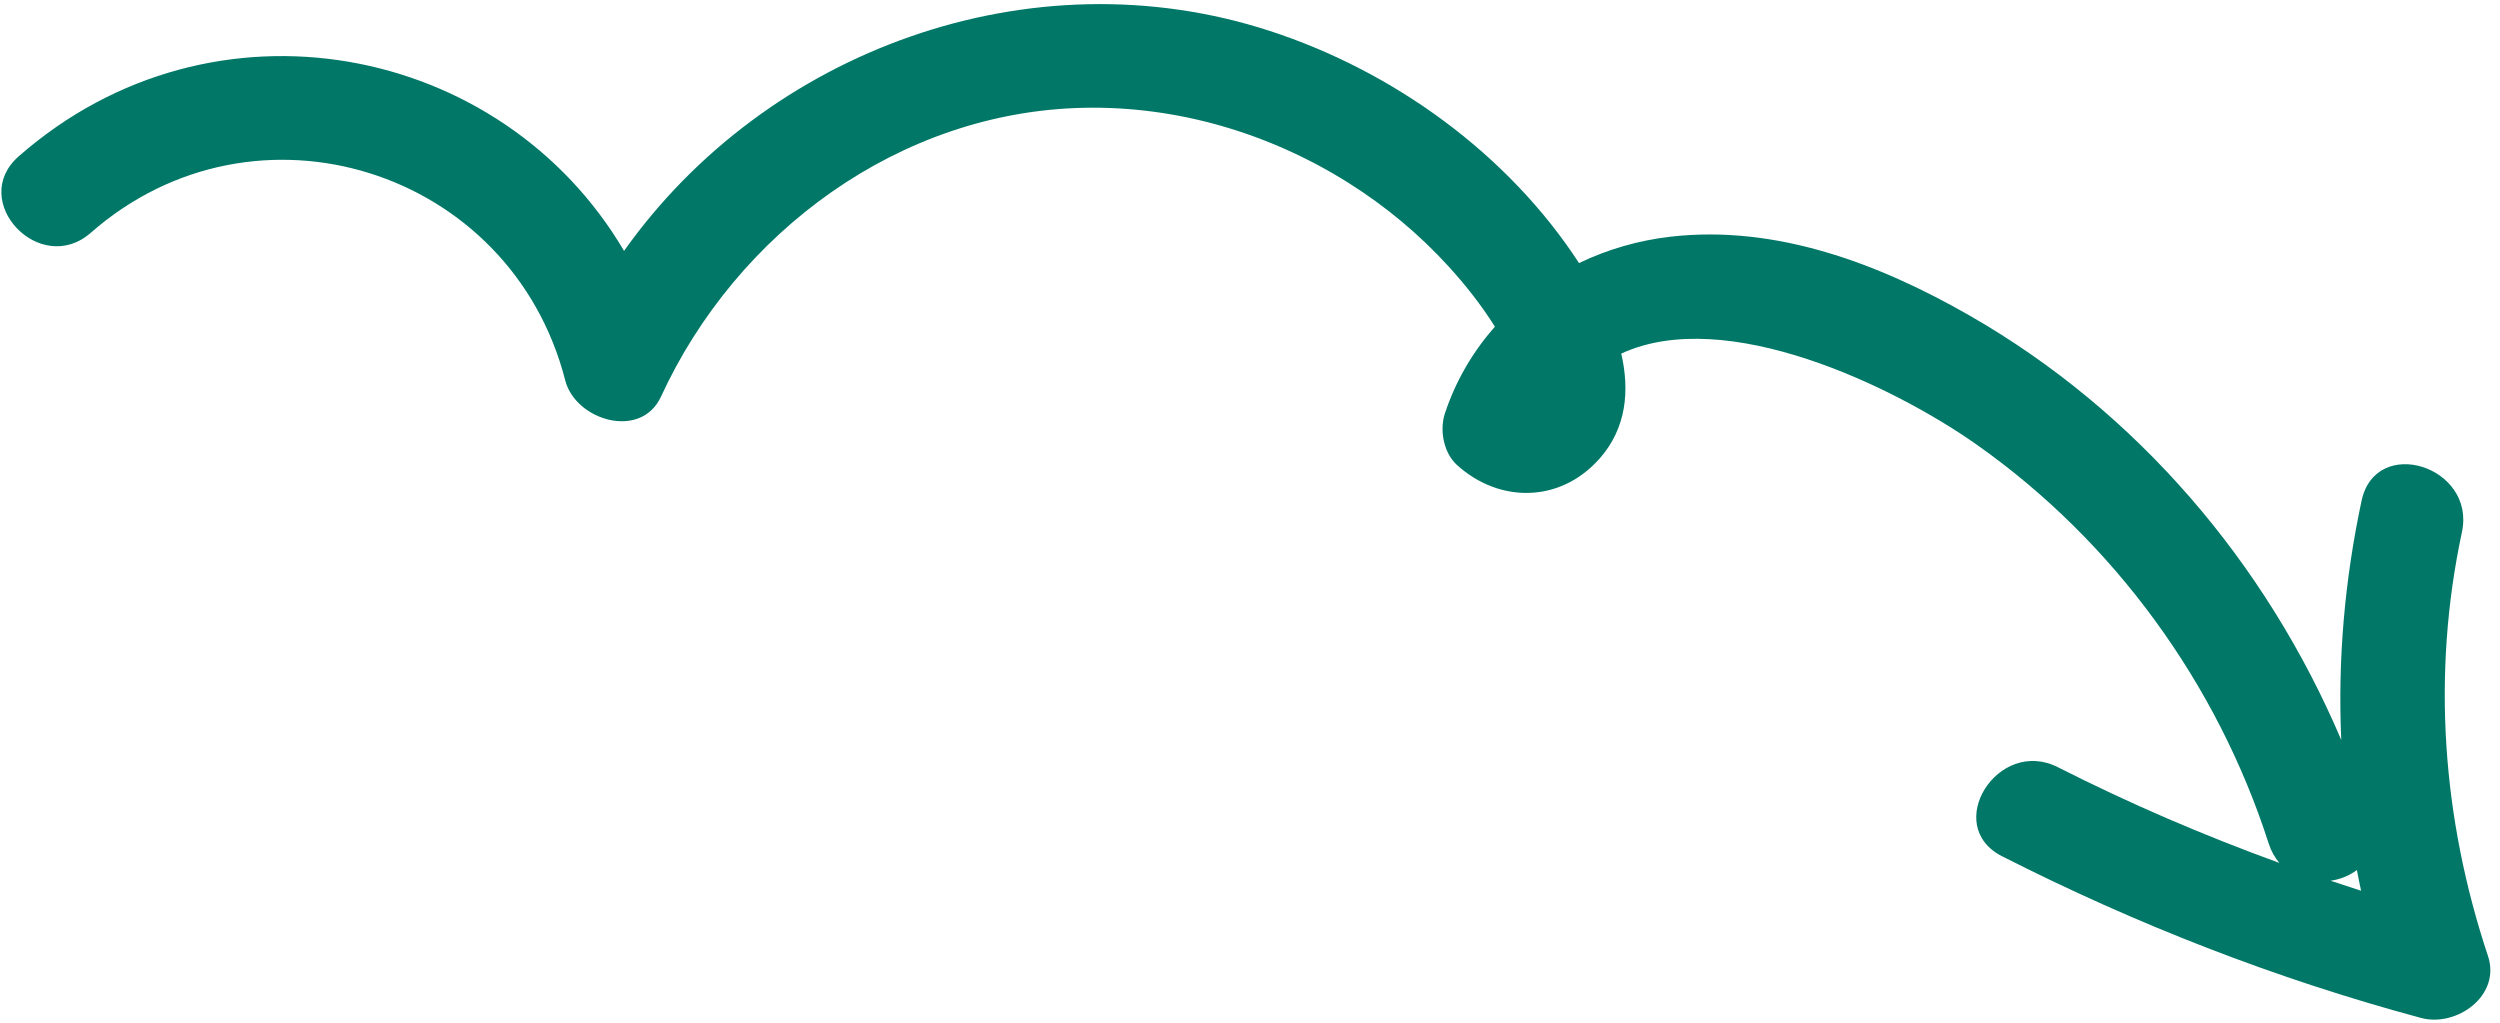 <svg width="149" height="61" viewBox="0 0 149 61" fill="none" xmlns="http://www.w3.org/2000/svg">
<path d="M5.413 13.872C15.22 5.269 30.461 10.066 33.69 22.679C34.294 25.039 38.192 26.249 39.398 23.633C43.911 13.839 53.605 6.656 64.586 6.425C70.163 6.307 75.666 7.937 80.376 10.903C82.585 12.294 84.577 13.953 86.338 15.883C87.357 17.001 88.289 18.187 89.096 19.468C87.798 20.941 86.77 22.672 86.119 24.629C85.788 25.624 86.032 26.982 86.831 27.709C89.353 30.001 92.988 29.991 95.341 27.326C96.949 25.505 97.132 23.252 96.626 21.075C102.867 18.181 112.902 23.036 117.832 26.515C126.015 32.288 132.155 40.757 135.215 50.276C135.362 50.735 135.582 51.117 135.85 51.43C131.347 49.793 126.94 47.903 122.648 45.725C119.076 43.913 115.73 49.211 119.33 51.037C127.325 55.095 135.64 58.34 144.3 60.671C146.397 61.235 149.075 59.354 148.283 56.975C145.555 48.778 144.922 40.177 146.732 31.707C147.569 27.789 141.593 25.902 140.75 29.845C139.739 34.577 139.325 39.355 139.539 44.101C135.063 33.576 127.4 24.541 117.382 18.803C112.006 15.724 105.872 13.386 99.584 14.105C97.655 14.325 95.804 14.863 94.111 15.679C89.856 9.146 83.031 4.238 75.683 1.844C61.412 -2.805 45.658 3.017 37.193 14.953C29.925 2.596 12.724 -0.867 1.116 9.316C-1.915 11.974 2.381 16.533 5.413 13.872ZM140.72 53.088C140.113 52.895 139.508 52.694 138.904 52.493C139.482 52.408 140.029 52.189 140.47 51.853C140.55 52.265 140.63 52.677 140.72 53.088Z" fill="#017867"/>
</svg>
